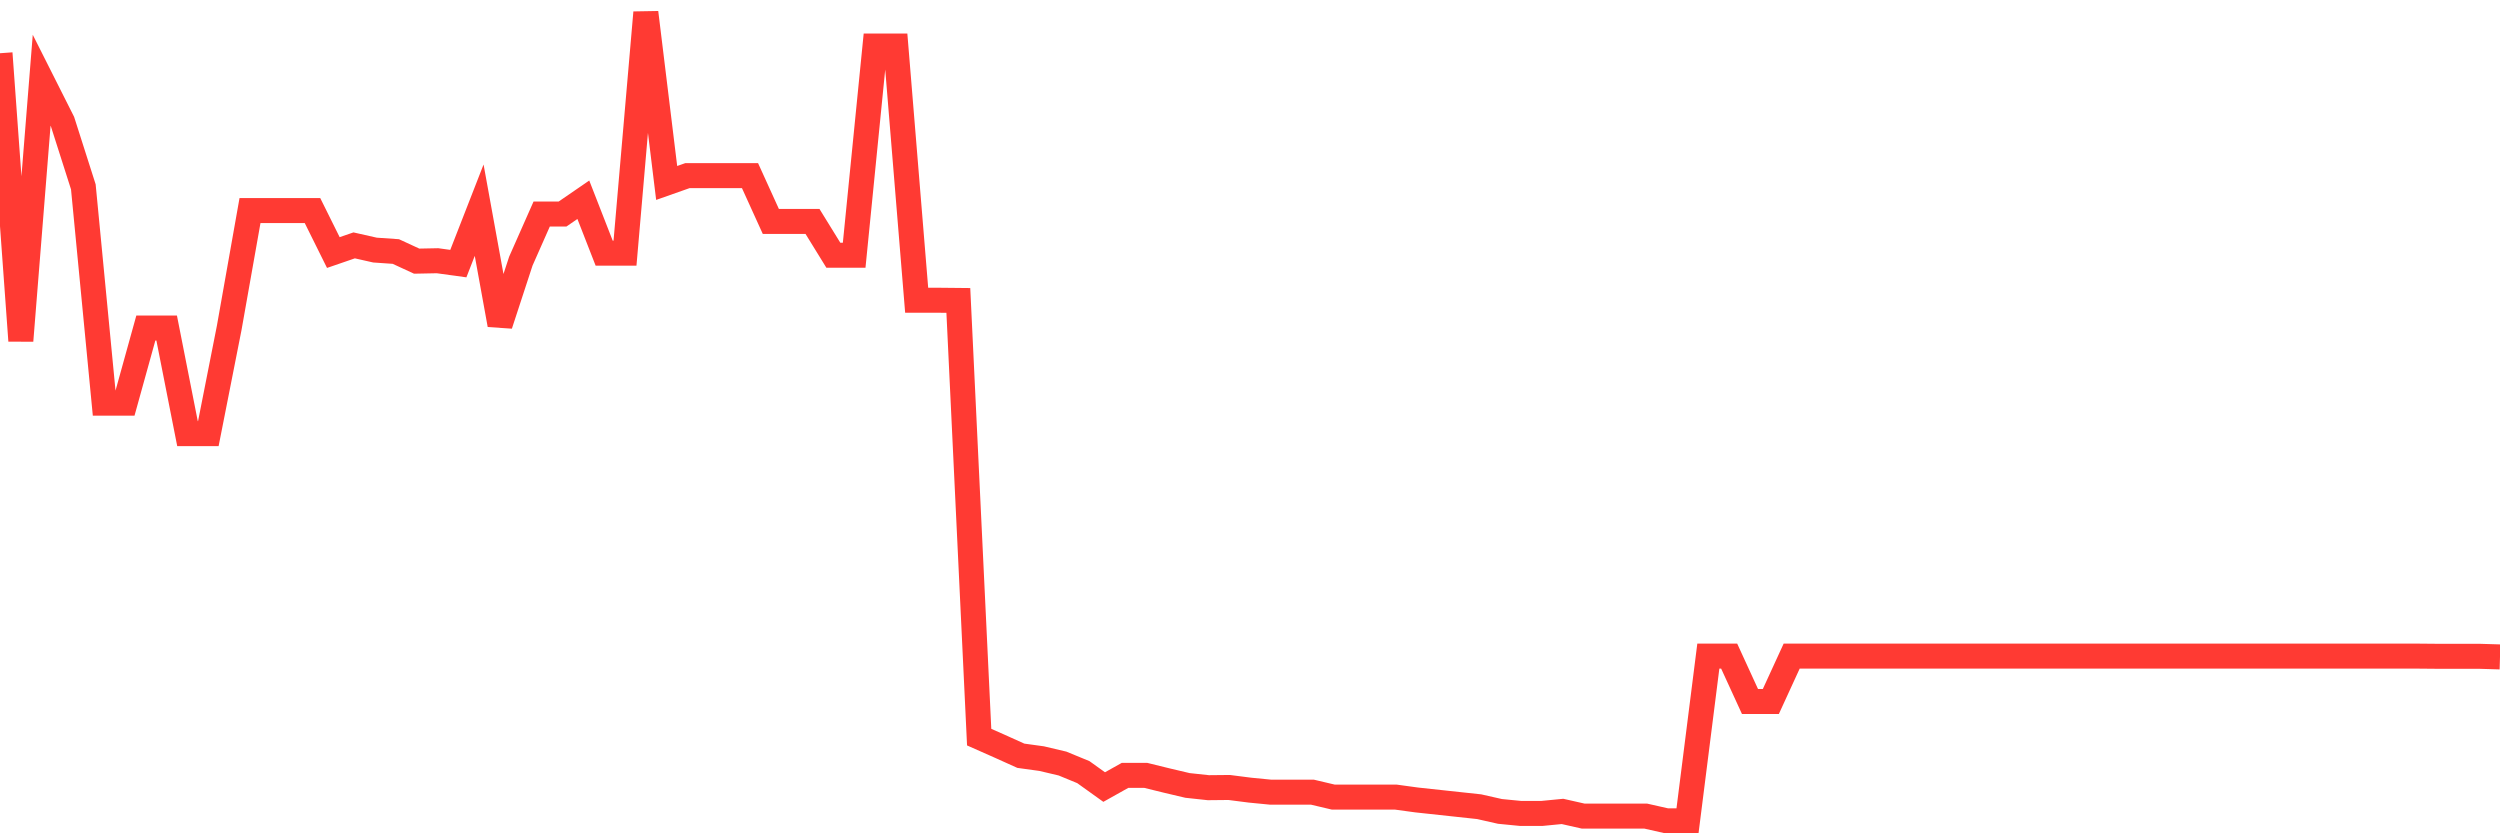 <svg
  xmlns="http://www.w3.org/2000/svg"
  xmlns:xlink="http://www.w3.org/1999/xlink"
  width="120"
  height="40"
  viewBox="0 0 120 40"
  preserveAspectRatio="none"
>
  <polyline
    points="0,2.555 1,16.356 2,3.851 3,5.836 4,8.969 5,19.352 6,19.352 7,15.747 8,15.747 9,20.815 10,20.815 11,15.747 12,10.108 13,10.108 14,10.108 15,10.108 16,12.122 17,11.778 18,12.004 19,12.073 20,12.535 21,12.515 22,12.653 23,10.089 24,15.59 25,12.535 26,10.275 27,10.275 28,9.588 29,12.152 30,12.152 31,0.6 32,8.782 33,8.429 34,8.429 35,8.429 36,8.429 37,10.629 38,10.629 39,10.629 40,12.25 41,12.25 42,2.211 43,2.211 44,14.411 45,14.411 46,14.421 47,35.382 48,35.825 49,36.276 50,36.414 51,36.65 52,37.062 53,37.779 54,37.219 55,37.219 56,37.465 57,37.701 58,37.809 59,37.799 60,37.927 61,38.025 62,38.025 63,38.025 64,38.261 65,38.261 66,38.261 67,38.261 68,38.398 69,38.506 70,38.614 71,38.722 72,38.948 73,39.046 74,39.046 75,38.948 76,39.174 77,39.174 78,39.174 79,39.174 80,39.4 81,39.4 82,31.493 83,31.493 84,33.673 85,33.673 86,31.493 87,31.493 88,31.493 89,31.493 90,31.493 91,31.493 92,31.493 93,31.493 94,31.493 95,31.493 96,31.493 97,31.493 98,31.493 99,31.493 100,31.493 101,31.493 102,31.493 103,31.493 104,31.493 105,31.493 106,31.493 107,31.493 108,31.493 109,31.493 110,31.493 111,31.493 112,31.493 113,31.493 114,31.493 115,31.493 116,31.493 117,31.502 118,31.502 119,31.502 120,31.532"
    fill="none"
    stroke="#ff3a33"
    stroke-width="1.2"
  >
  </polyline>
</svg>